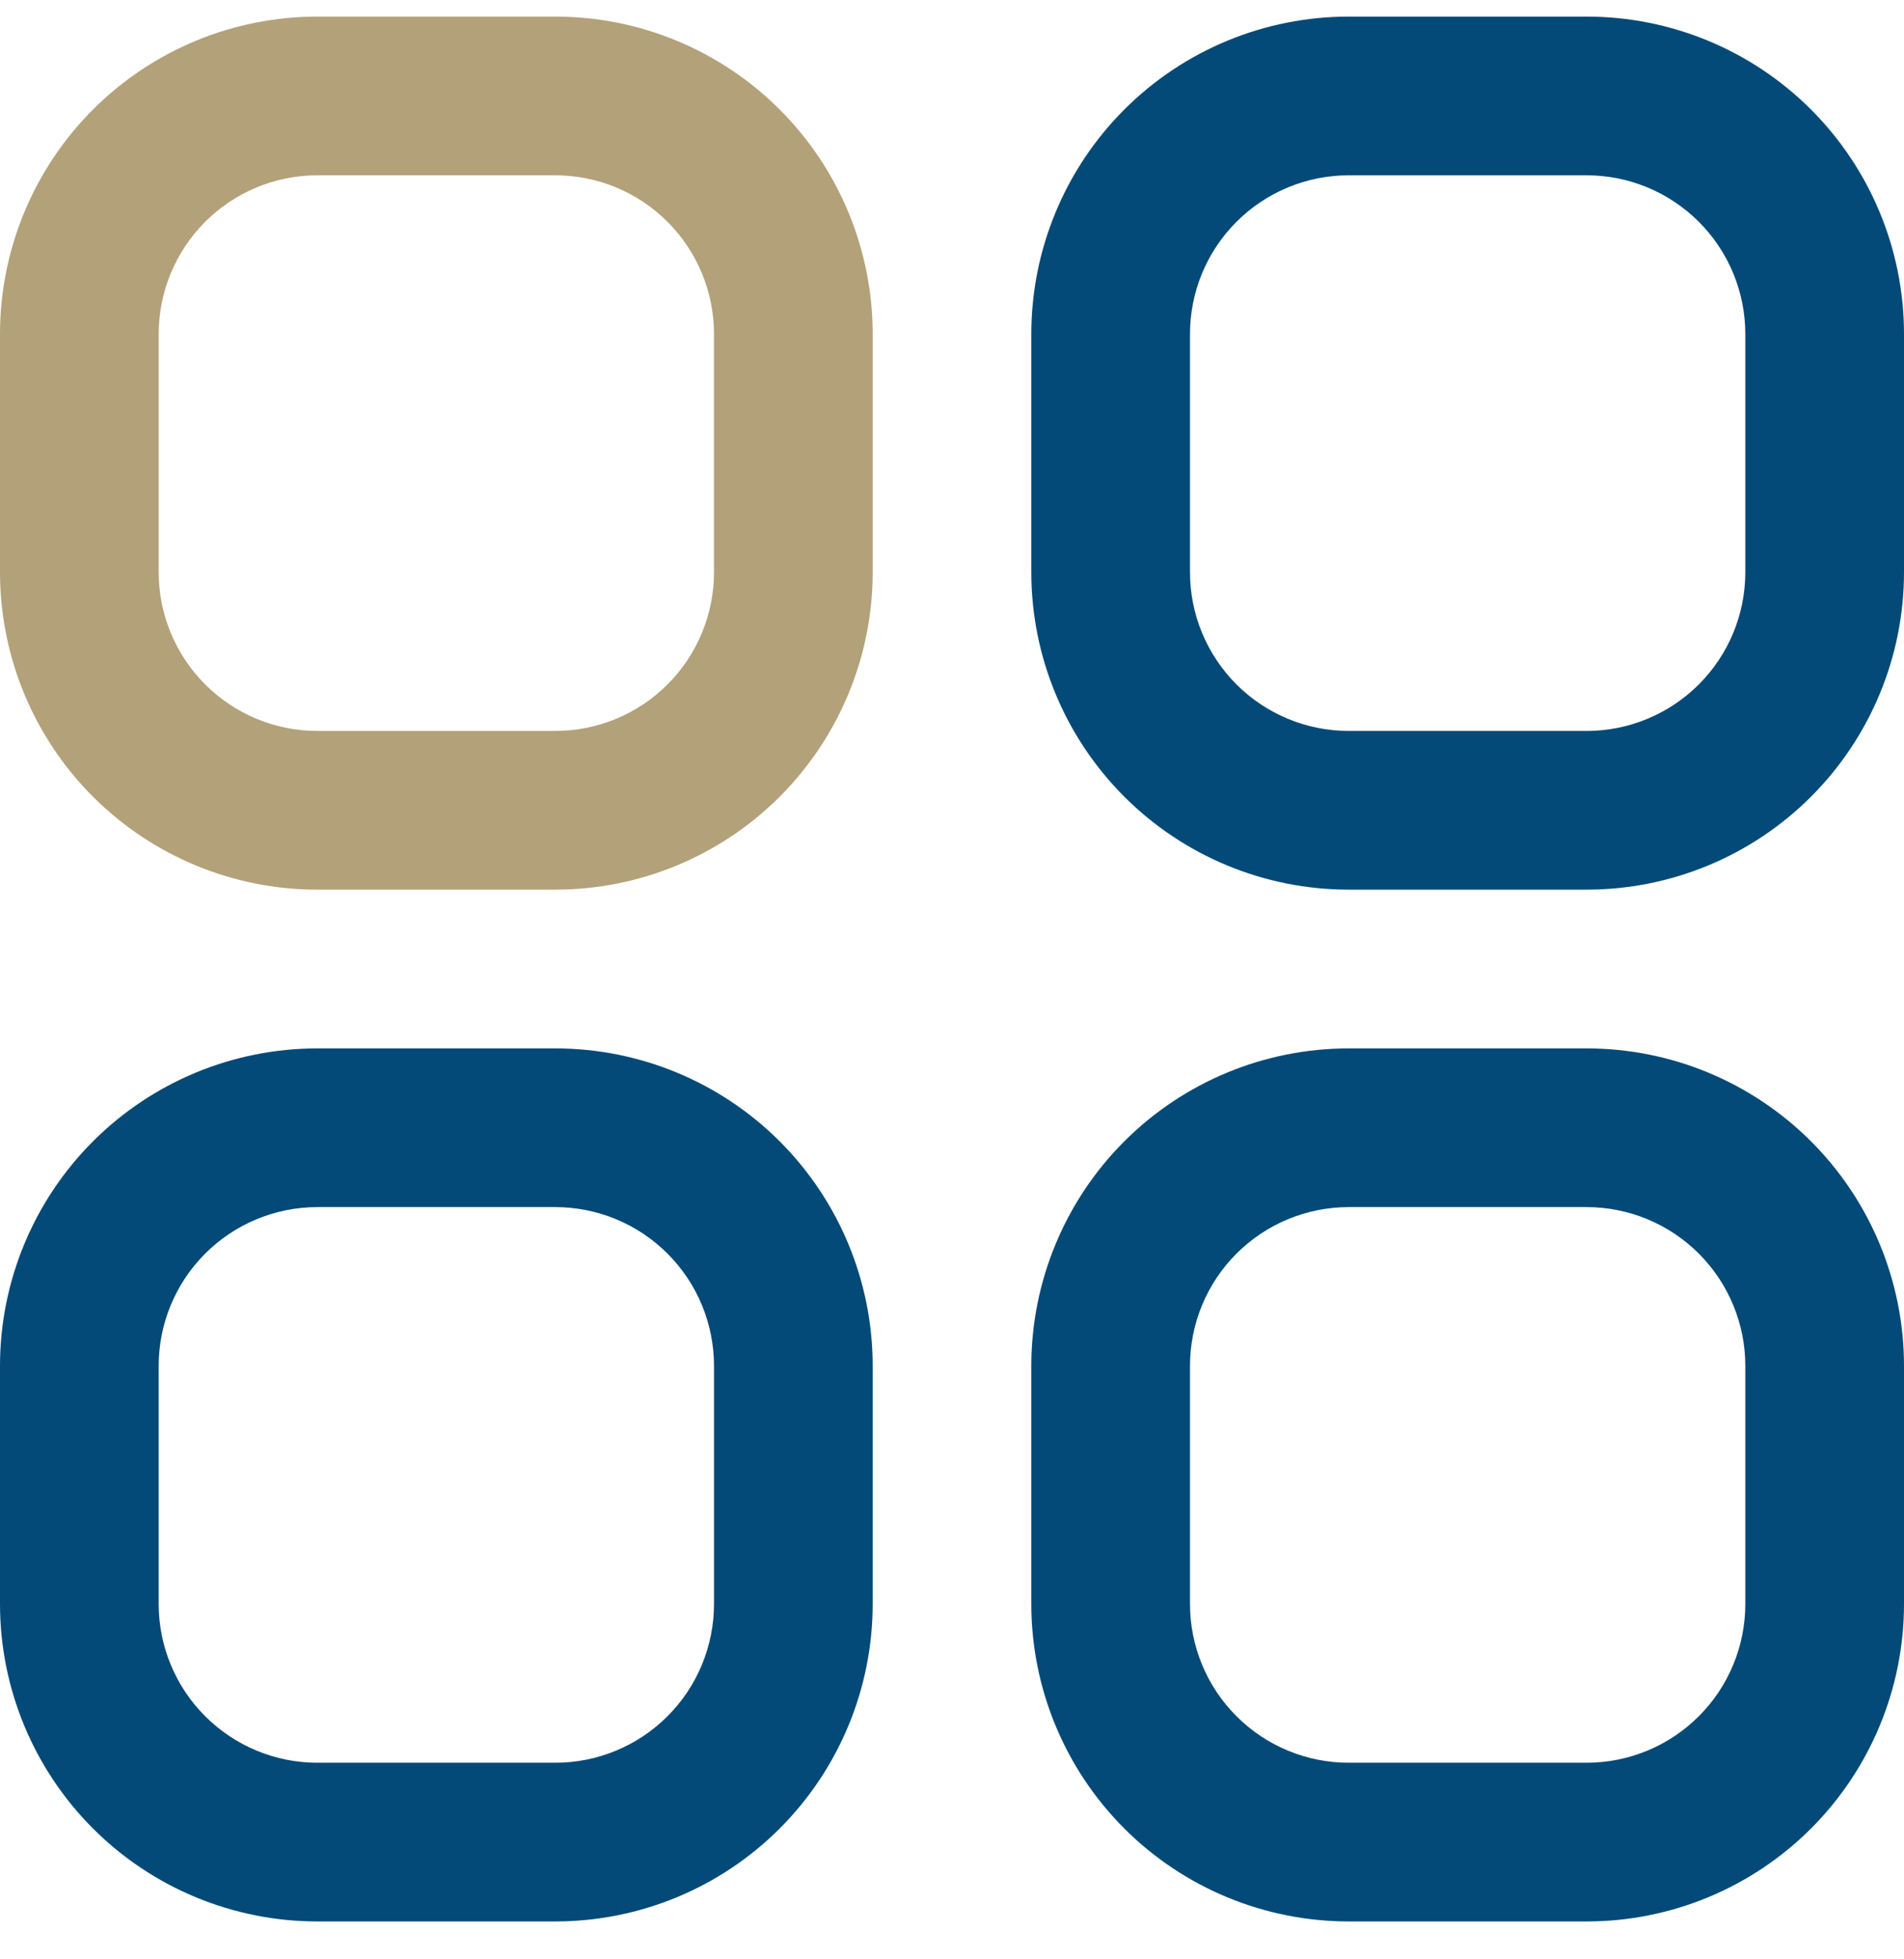 <svg width="35" height="36" viewBox="0 0 35 36" fill="none" xmlns="http://www.w3.org/2000/svg">
<g clip-path="url(#clip0_907_354)">
<path d="M10.208 0.305H5.833C4.286 0.305 2.803 0.919 1.709 2.013C0.615 3.107 0 4.591 0 6.138L0 10.513C0 12.06 0.615 13.544 1.709 14.638C2.803 15.732 4.286 16.346 5.833 16.346H10.208C11.755 16.346 13.239 15.732 14.333 14.638C15.427 13.544 16.042 12.06 16.042 10.513V6.138C16.042 4.591 15.427 3.107 14.333 2.013C13.239 0.919 11.755 0.305 10.208 0.305ZM13.125 10.513C13.125 11.287 12.818 12.028 12.271 12.575C11.724 13.122 10.982 13.43 10.208 13.43H5.833C5.06 13.43 4.318 13.122 3.771 12.575C3.224 12.028 2.917 11.287 2.917 10.513V6.138C2.917 5.364 3.224 4.623 3.771 4.076C4.318 3.529 5.06 3.221 5.833 3.221H10.208C10.982 3.221 11.724 3.529 12.271 4.076C12.818 4.623 13.125 5.364 13.125 6.138V10.513Z" fill="#B3A17A"/>
<path d="M29.167 0.305H24.792C23.245 0.305 21.761 0.919 20.667 2.013C19.573 3.107 18.958 4.591 18.958 6.138V10.513C18.958 12.06 19.573 13.544 20.667 14.638C21.761 15.732 23.245 16.346 24.792 16.346H29.167C30.714 16.346 32.197 15.732 33.291 14.638C34.385 13.544 35 12.06 35 10.513V6.138C35 4.591 34.385 3.107 33.291 2.013C32.197 0.919 30.714 0.305 29.167 0.305ZM32.083 10.513C32.083 11.287 31.776 12.028 31.229 12.575C30.682 13.122 29.94 13.43 29.167 13.43H24.792C24.018 13.43 23.276 13.122 22.729 12.575C22.182 12.028 21.875 11.287 21.875 10.513V6.138C21.875 5.364 22.182 4.623 22.729 4.076C23.276 3.529 24.018 3.221 24.792 3.221H29.167C29.94 3.221 30.682 3.529 31.229 4.076C31.776 4.623 32.083 5.364 32.083 6.138V10.513Z" fill="#044A78"/>
<path d="M10.208 19.263H5.833C4.286 19.263 2.803 19.877 1.709 20.971C0.615 22.065 0 23.549 0 25.096L0 29.471C0 31.018 0.615 32.502 1.709 33.596C2.803 34.69 4.286 35.304 5.833 35.304H10.208C11.755 35.304 13.239 34.69 14.333 33.596C15.427 32.502 16.042 31.018 16.042 29.471V25.096C16.042 23.549 15.427 22.065 14.333 20.971C13.239 19.877 11.755 19.263 10.208 19.263ZM13.125 29.471C13.125 30.245 12.818 30.986 12.271 31.533C11.724 32.08 10.982 32.388 10.208 32.388H5.833C5.06 32.388 4.318 32.08 3.771 31.533C3.224 30.986 2.917 30.245 2.917 29.471V25.096C2.917 24.323 3.224 23.581 3.771 23.034C4.318 22.487 5.06 22.179 5.833 22.179H10.208C10.982 22.179 11.724 22.487 12.271 23.034C12.818 23.581 13.125 24.323 13.125 25.096V29.471Z" fill="#044A78"/>
<path d="M29.167 19.263H24.792C23.245 19.263 21.761 19.877 20.667 20.971C19.573 22.065 18.958 23.549 18.958 25.096V29.471C18.958 31.018 19.573 32.502 20.667 33.596C21.761 34.69 23.245 35.304 24.792 35.304H29.167C30.714 35.304 32.197 34.69 33.291 33.596C34.385 32.502 35 31.018 35 29.471V25.096C35 23.549 34.385 22.065 33.291 20.971C32.197 19.877 30.714 19.263 29.167 19.263ZM32.083 29.471C32.083 30.245 31.776 30.986 31.229 31.533C30.682 32.08 29.94 32.388 29.167 32.388H24.792C24.018 32.388 23.276 32.08 22.729 31.533C22.182 30.986 21.875 30.245 21.875 29.471V25.096C21.875 24.323 22.182 23.581 22.729 23.034C23.276 22.487 24.018 22.179 24.792 22.179H29.167C29.94 22.179 30.682 22.487 31.229 23.034C31.776 23.581 32.083 24.323 32.083 25.096V29.471Z" fill="#044A78"/>
</g>
<defs>
<clipPath id="clip0_907_354">
<rect width="35" height="35" fill="white" transform="translate(0 0.305)"/>
</clipPath>
</defs>
</svg>
